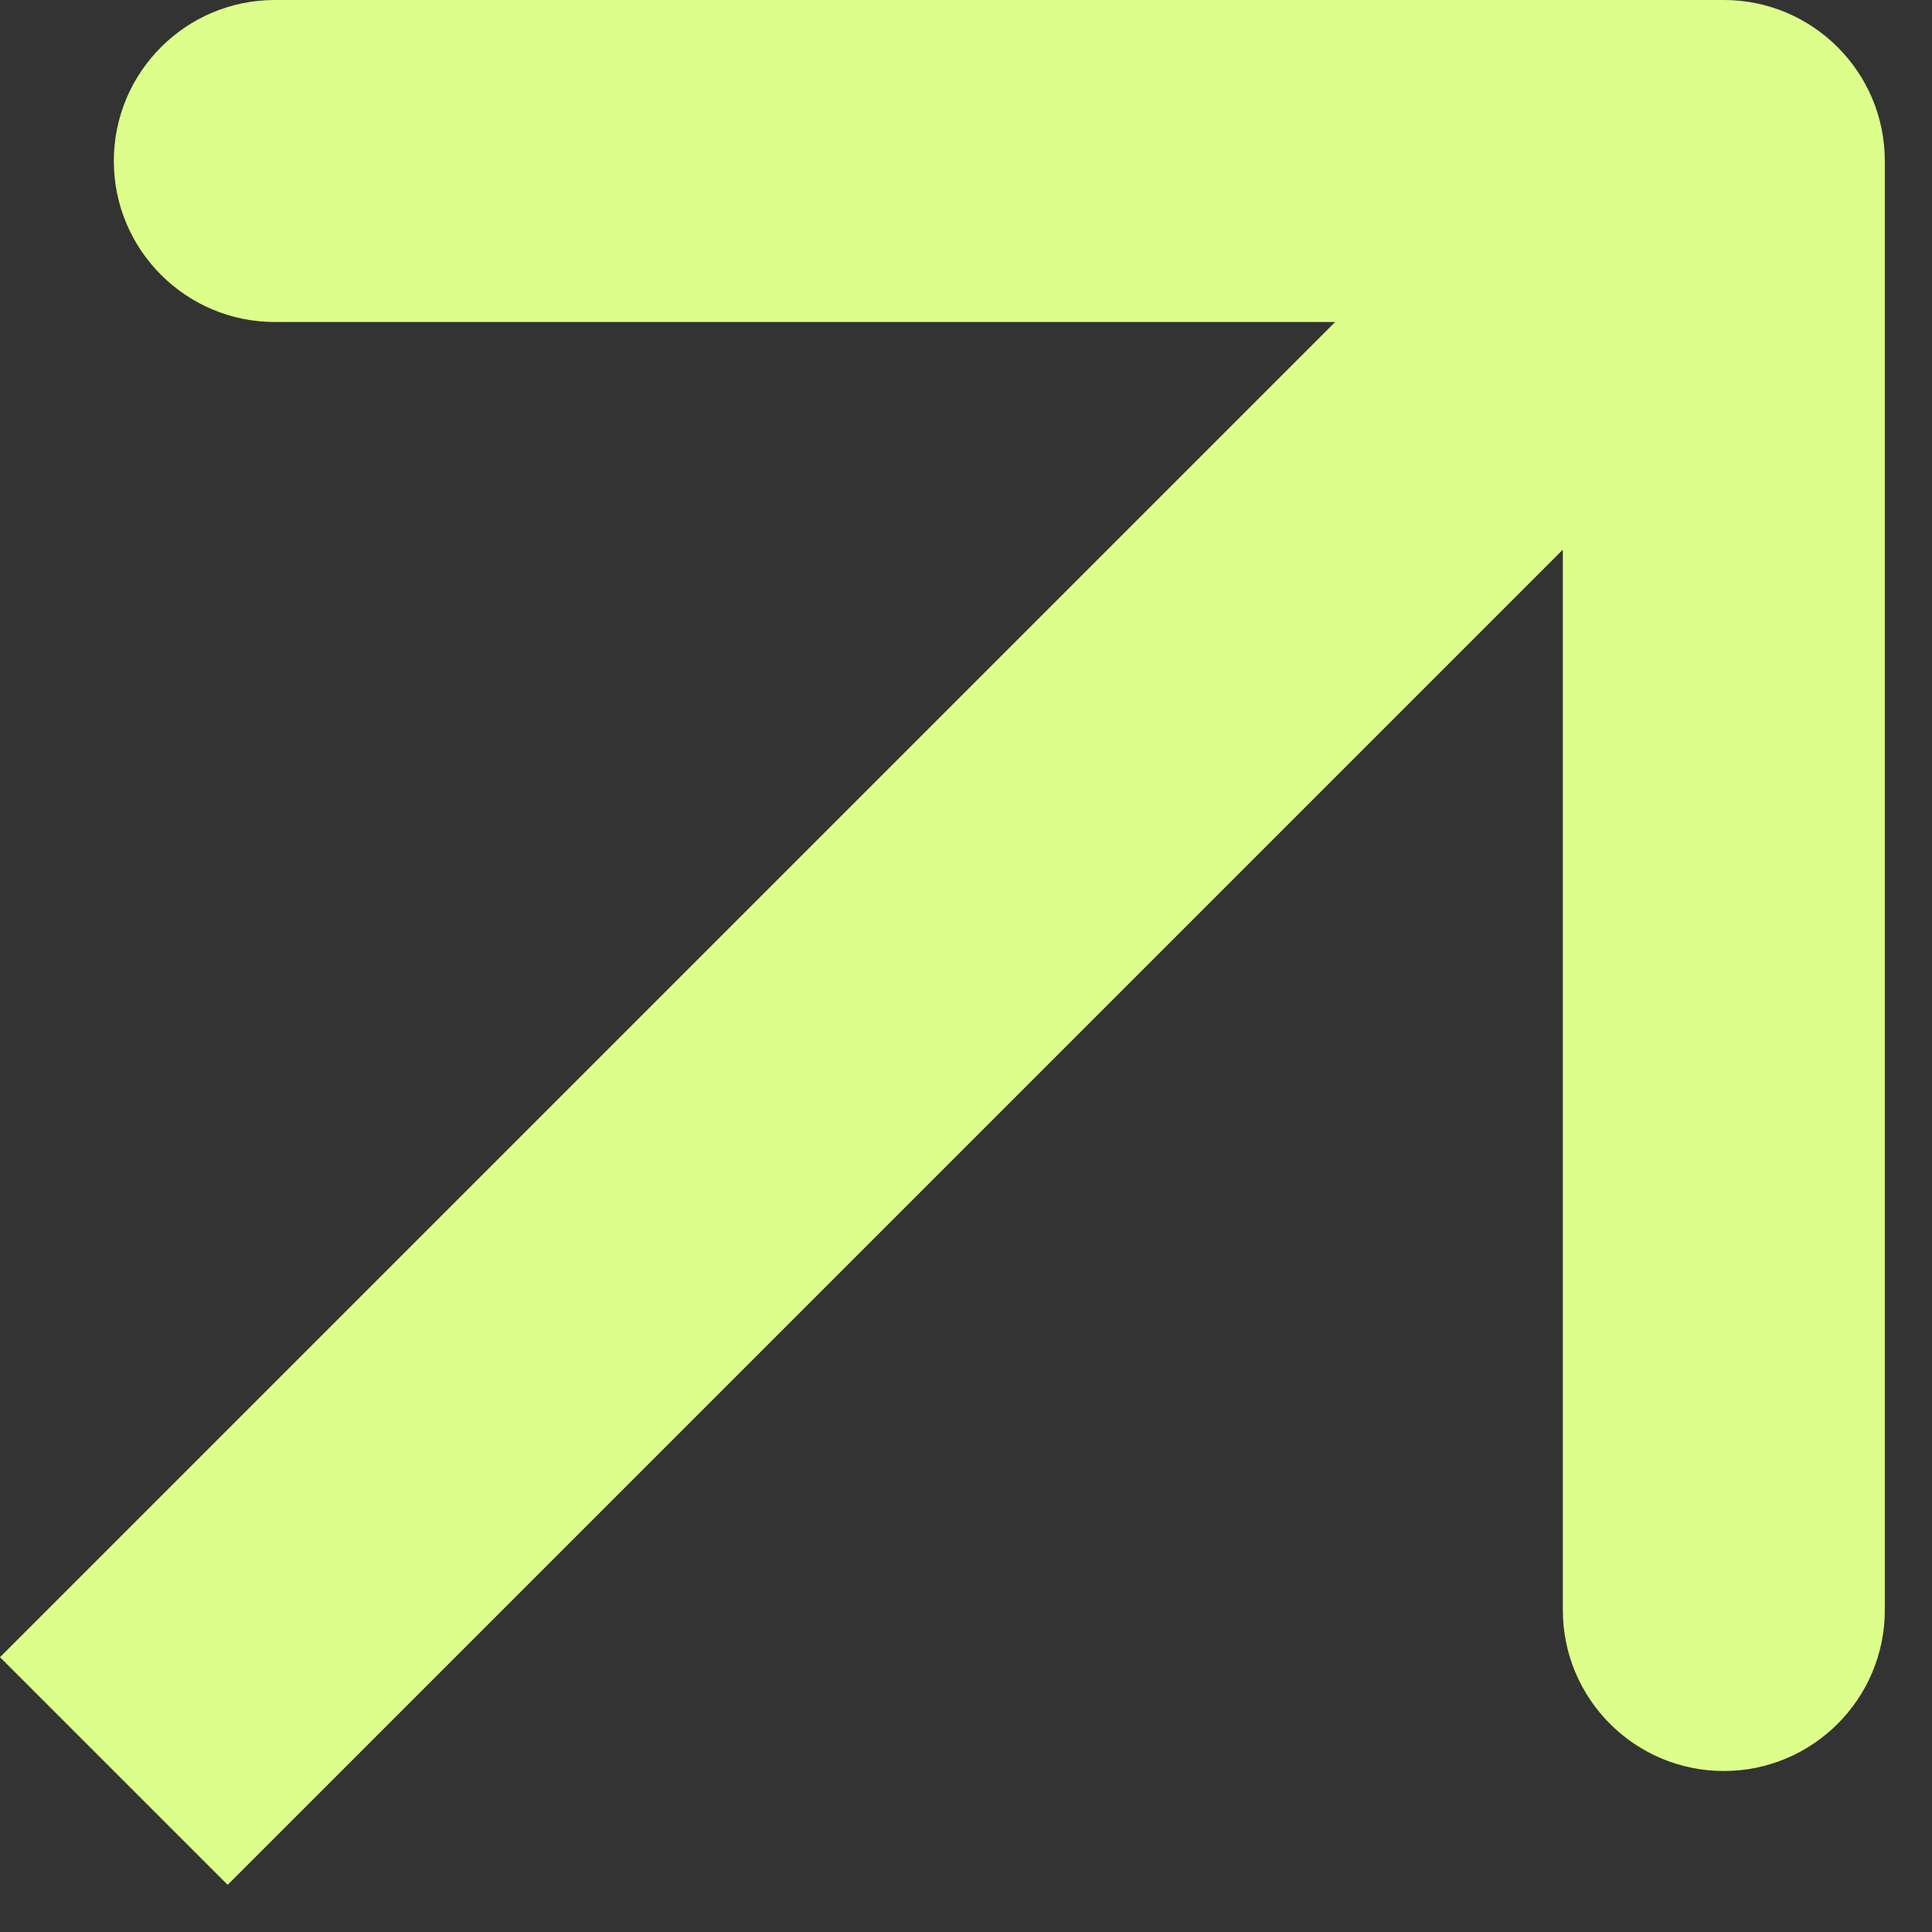 <?xml version="1.0" encoding="UTF-8"?> <svg xmlns="http://www.w3.org/2000/svg" width="12" height="12" viewBox="0 0 12 12" fill="none"><rect x="0" y="0" width="12" height="12" fill="#333333" stroke="none"/><path d="M11.707 1C11.707 0.448 11.259 -4.83537e-07 10.707 -4.83537e-07H1.707C1.155 -4.83537e-07 0.707 0.448 0.707 1C0.707 1.552 1.155 2 1.707 2H9.707V10C9.707 10.552 10.155 11 10.707 11C11.259 11 11.707 10.552 11.707 10V1ZM0.707 11L1.414 11.707L11.414 1.707L10.707 1L10 0.293L-7.55191e-05 10.293L0.707 11Z" fill="#DDFE8A"></path></svg> 